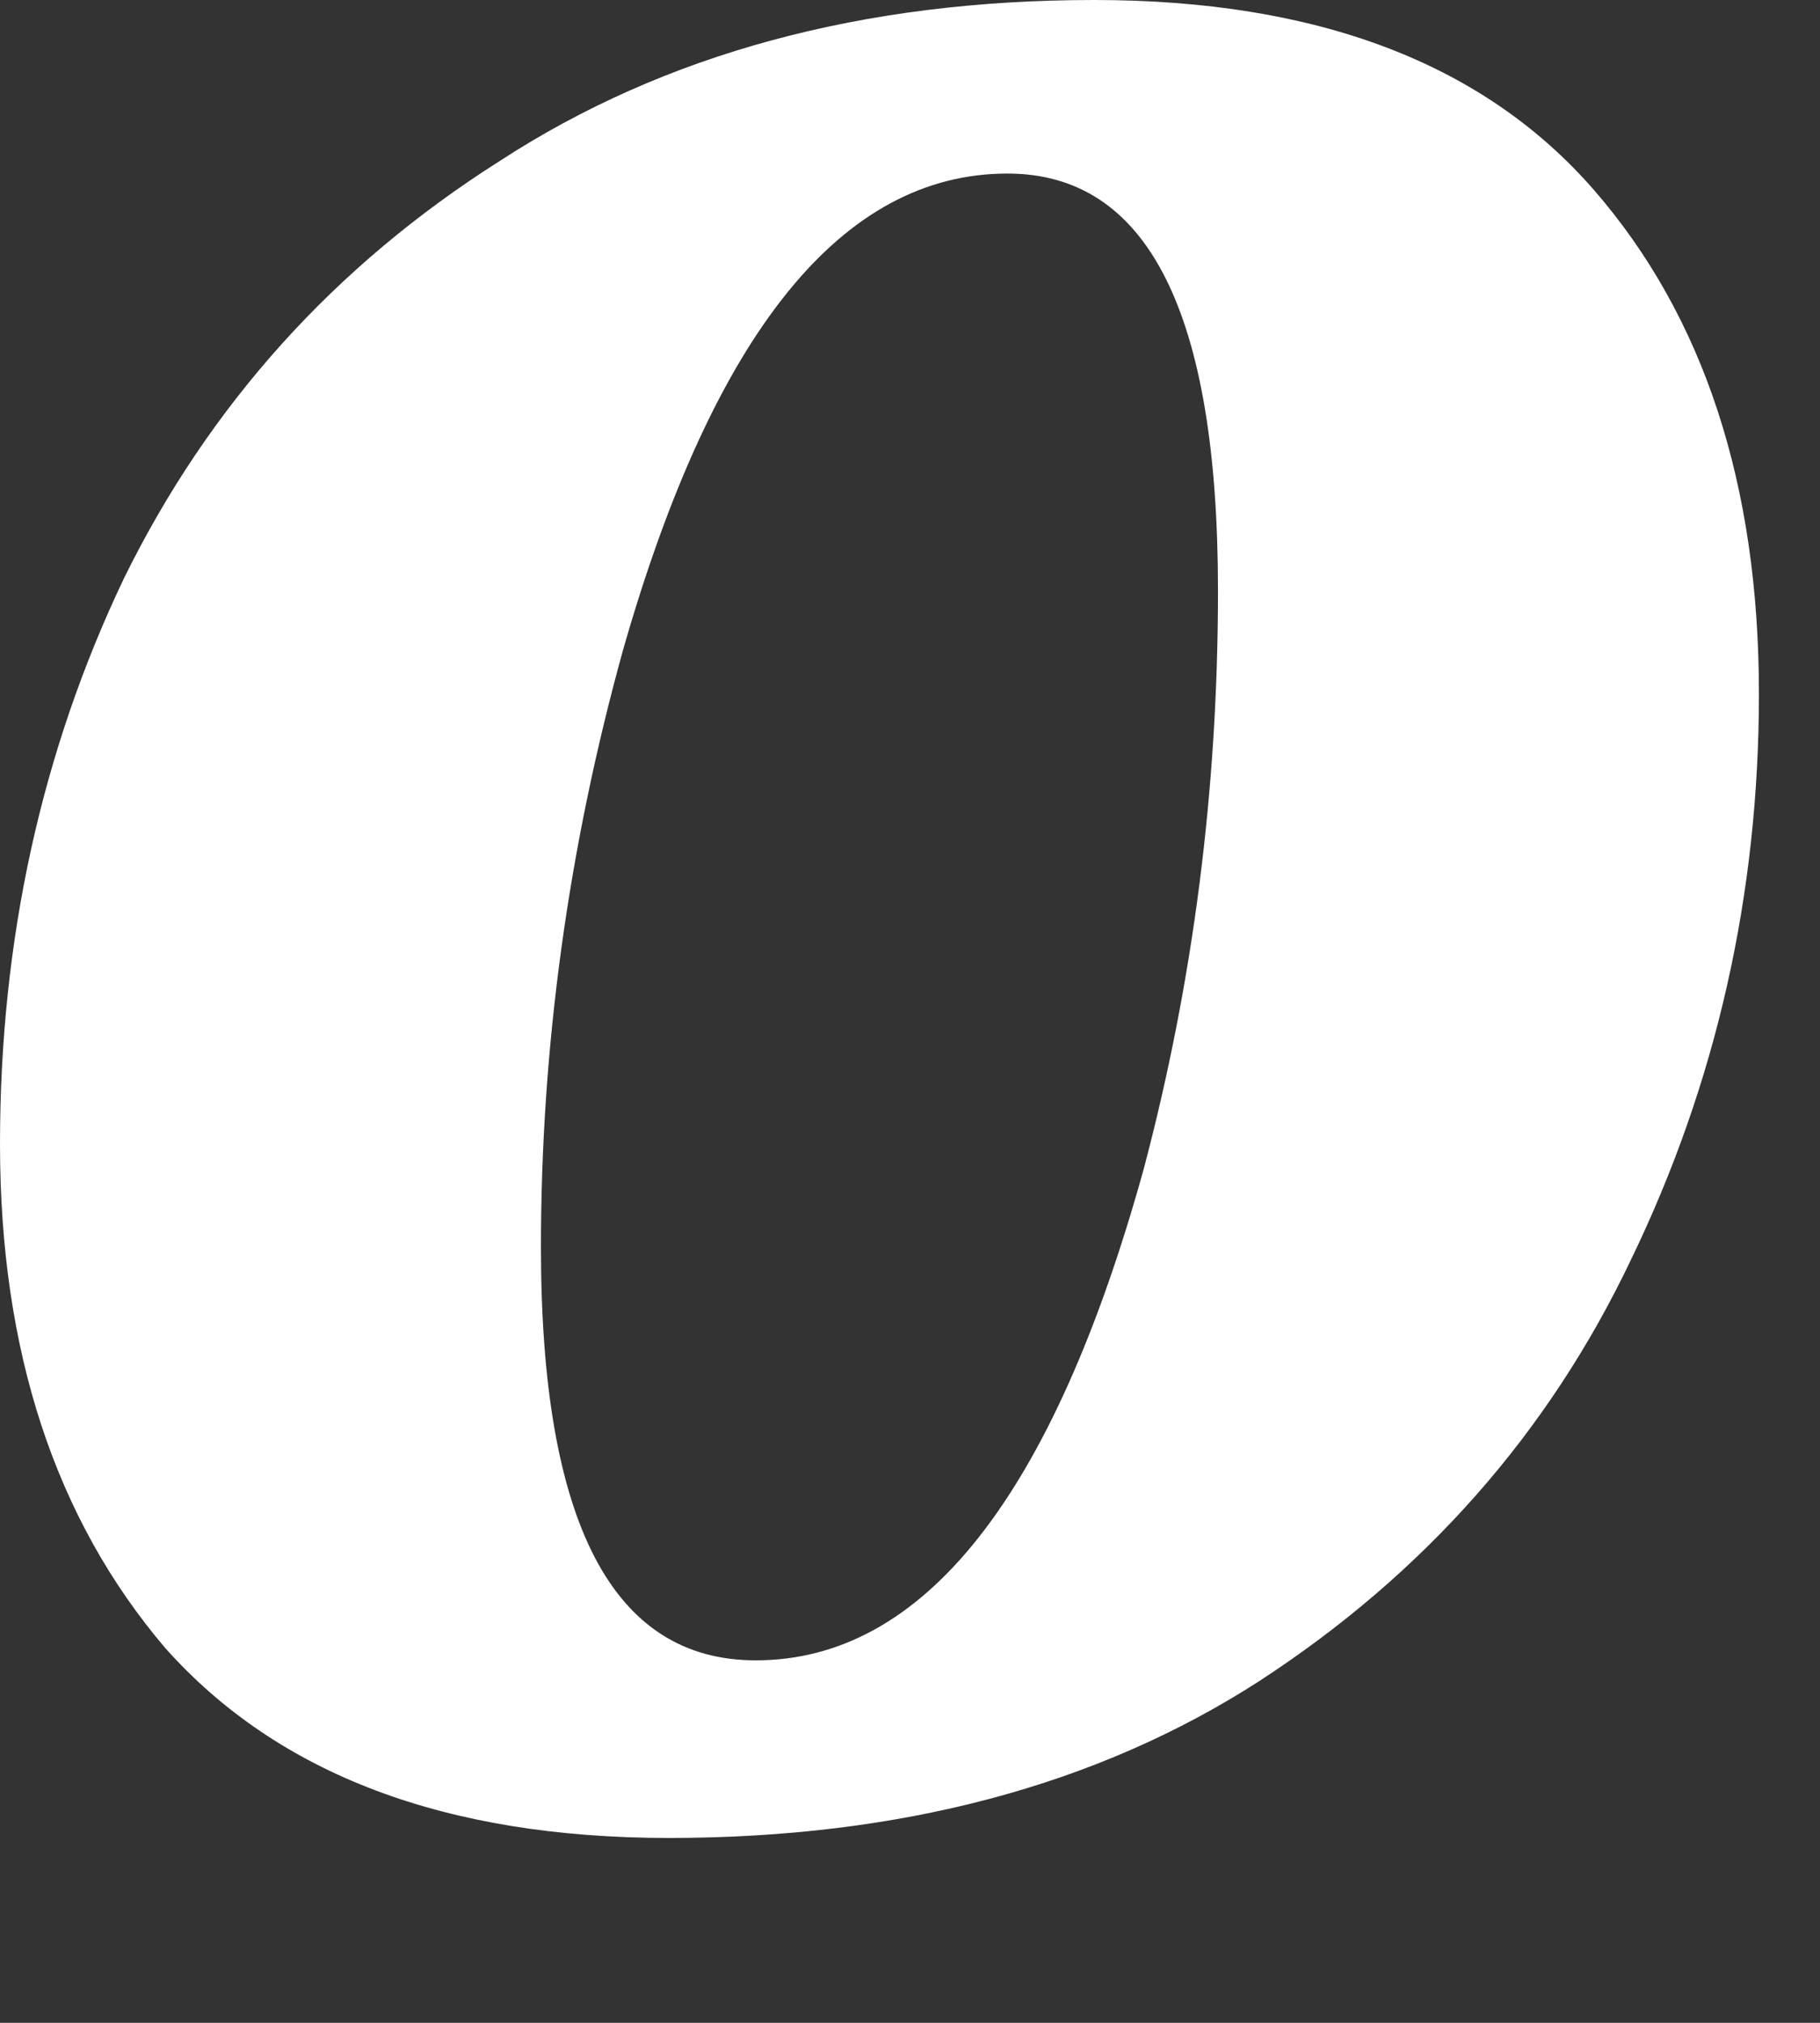 <?xml version="1.0" encoding="utf-8"?>
<svg xmlns="http://www.w3.org/2000/svg" fill="none" height="100%" overflow="visible" preserveAspectRatio="none" style="display: block;" viewBox="0 0 9 10" width="100%">
<rect x="0" y="0" width="9" height="10" fill="#333333" stroke="none"/>
<path d="M5.411 0C6.514 0 7.337 0.313 7.882 0.939C8.426 1.565 8.698 2.396 8.698 3.43C8.698 4.424 8.487 5.356 8.065 6.228C7.657 7.085 7.044 7.779 6.228 8.31C5.425 8.828 4.451 9.086 3.308 9.086C2.205 9.086 1.375 8.773 0.817 8.147C0.272 7.507 0 6.677 0 5.656C0 4.649 0.204 3.716 0.613 2.859C1.035 2.001 1.654 1.314 2.471 0.796C3.287 0.265 4.267 0 5.411 0ZM4.982 0.858C4.165 0.858 3.532 1.64 3.083 3.206C2.811 4.186 2.675 5.173 2.675 6.166C2.675 7.528 3.029 8.208 3.737 8.208C4.567 8.208 5.207 7.398 5.656 5.778C5.901 4.853 6.023 3.9 6.023 2.92C6.023 1.545 5.676 0.858 4.982 0.858Z" fill="white" id="Vector"/>
</svg>